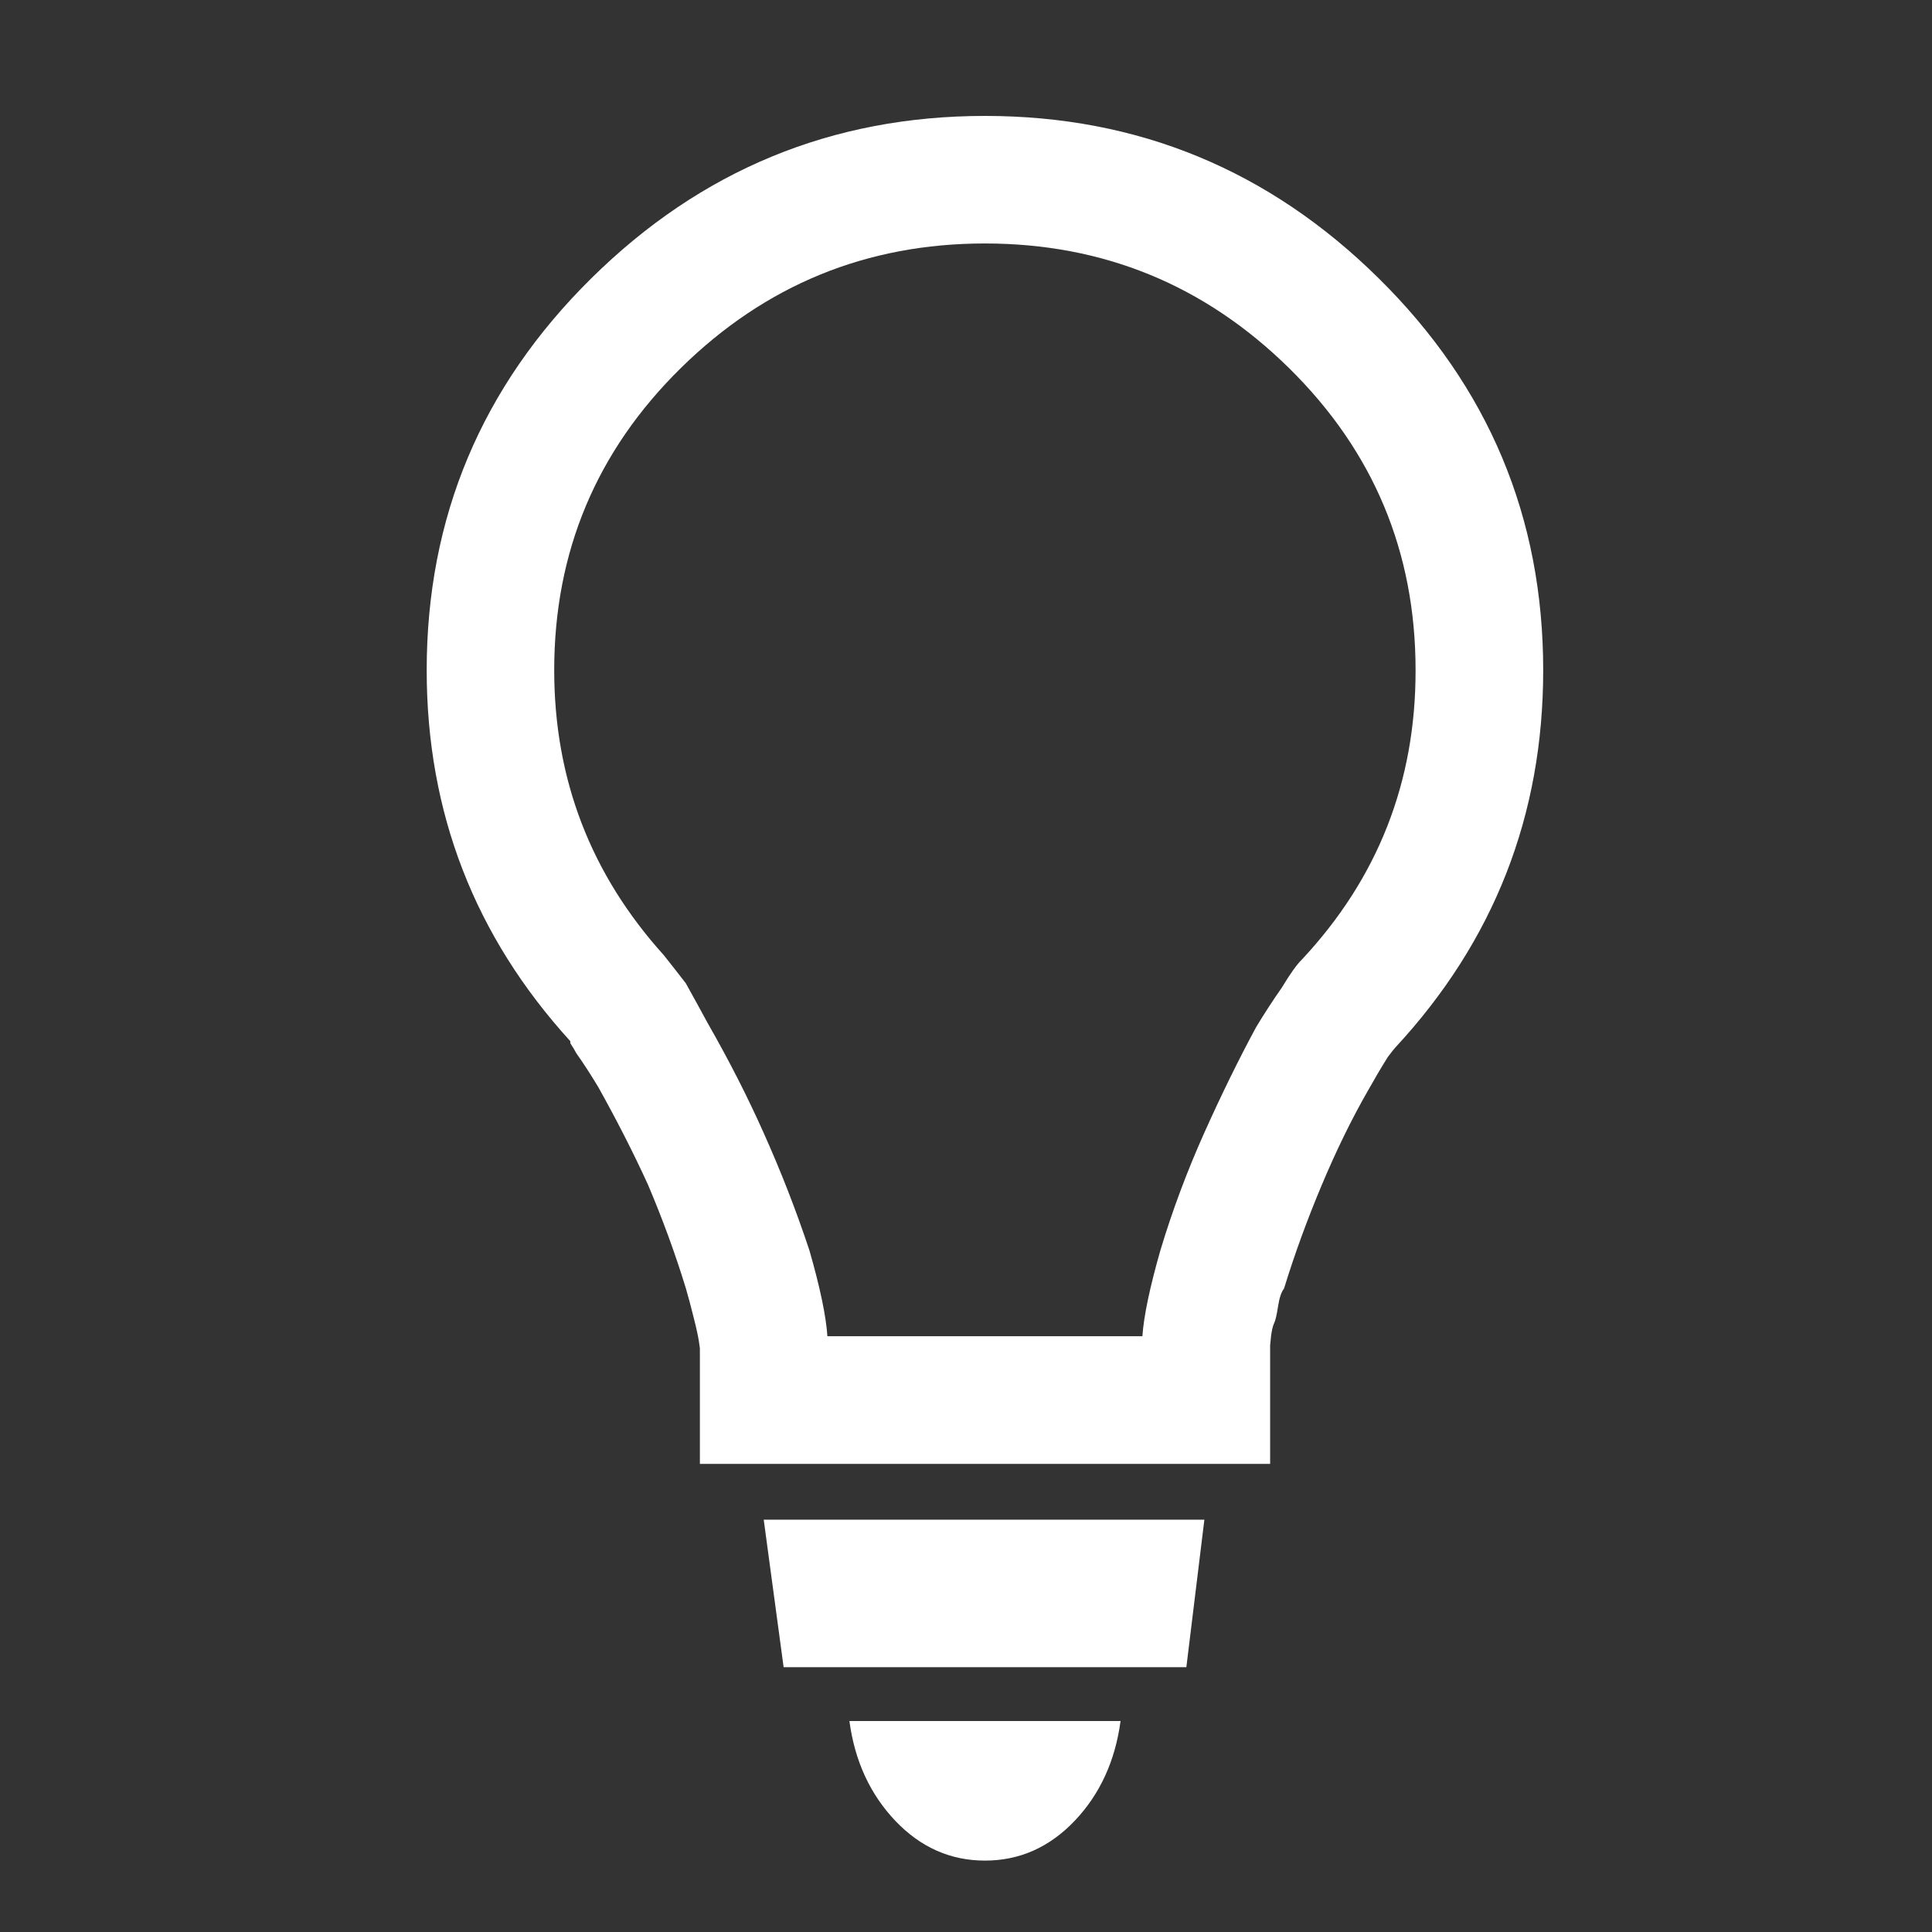 <?xml version="1.0" encoding="utf-8"?>
<!-- Generator: Adobe Illustrator 14.0.0, SVG Export Plug-In . SVG Version: 6.00 Build 43363)  -->
<!DOCTYPE svg PUBLIC "-//W3C//DTD SVG 1.1//EN" "http://www.w3.org/Graphics/SVG/1.1/DTD/svg11.dtd">
<svg version="1.1" id="_x30_4b" xmlns="http://www.w3.org/2000/svg" xmlns:xlink="http://www.w3.org/1999/xlink" x="0px" y="0px"
	 width="50px" height="50px" viewBox="0 0 50 50" enable-background="new 0 0 50 50" xml:space="preserve">
<rect x="0" y="0" width="50" height="50" fill="#333333" stroke="none"/>
<g>
	<path fill="#FFFFFF" d="M21.983,44.54H29c-0.139,1.032-0.532,1.892-1.186,2.581c-0.655,0.688-1.429,1.031-2.323,1.031
		c-0.895,0-1.668-0.344-2.322-1.031C22.517,46.432,22.12,45.572,21.983,44.54L21.983,44.54z"/>
	<polygon fill="#FFFFFF" points="20.28,43.146 30.703,43.146 31.169,39.329 19.765,39.329 	"/>
	<path fill="#FFFFFF" d="M35.684,7.206C32.846,4.402,29.447,3,25.492,3S18.138,4.401,15.3,7.206
		c-2.838,2.804-4.257,6.184-4.257,10.14c0,3.681,1.239,6.879,3.716,9.599v0.052c0.068,0.103,0.119,0.188,0.154,0.258
		c0.172,0.241,0.361,0.532,0.569,0.876c0.481,0.862,0.911,1.703,1.288,2.529c0.38,0.895,0.707,1.789,0.981,2.684
		c0.07,0.24,0.138,0.499,0.206,0.773c0.07,0.275,0.112,0.474,0.13,0.594l0.026,0.182v2.992h14.758v-3.07c0,0,0.01-0.075,0.023-0.23
		c0.02-0.154,0.045-0.268,0.078-0.335c0.036-0.069,0.069-0.217,0.104-0.44c0.034-0.223,0.086-0.377,0.155-0.463
		c0.275-0.896,0.602-1.789,0.979-2.685c0.377-0.896,0.772-1.703,1.187-2.427c0.174-0.309,0.345-0.602,0.518-0.877
		c0.102-0.137,0.172-0.224,0.205-0.258c2.547-2.751,3.818-6.003,3.818-9.752C39.939,13.389,38.523,10.009,35.684,7.206z
		 M33.697,24.828c-0.141,0.138-0.311,0.379-0.518,0.723c-0.24,0.344-0.464,0.688-0.671,1.032c-0.446,0.825-0.894,1.737-1.341,2.733
		c-0.447,0.998-0.827,2.014-1.137,3.045c-0.275,0.963-0.43,1.703-0.465,2.221h-8.152c-0.034-0.518-0.188-1.258-0.465-2.221
		c-0.342-1.031-0.738-2.047-1.186-3.045c-0.414-0.928-0.895-1.873-1.446-2.836c-0.206-0.379-0.395-0.724-0.568-1.034
		c-0.24-0.31-0.429-0.551-0.566-0.723c-1.894-2.098-2.839-4.557-2.839-7.379c0-3.062,1.092-5.668,3.276-7.818
		c2.186-2.15,4.808-3.225,7.87-3.225c3.061,0,5.685,1.075,7.871,3.225c2.184,2.15,3.275,4.756,3.275,7.818
		C36.639,20.236,35.658,22.729,33.697,24.828z"/>
</g>
</svg>
